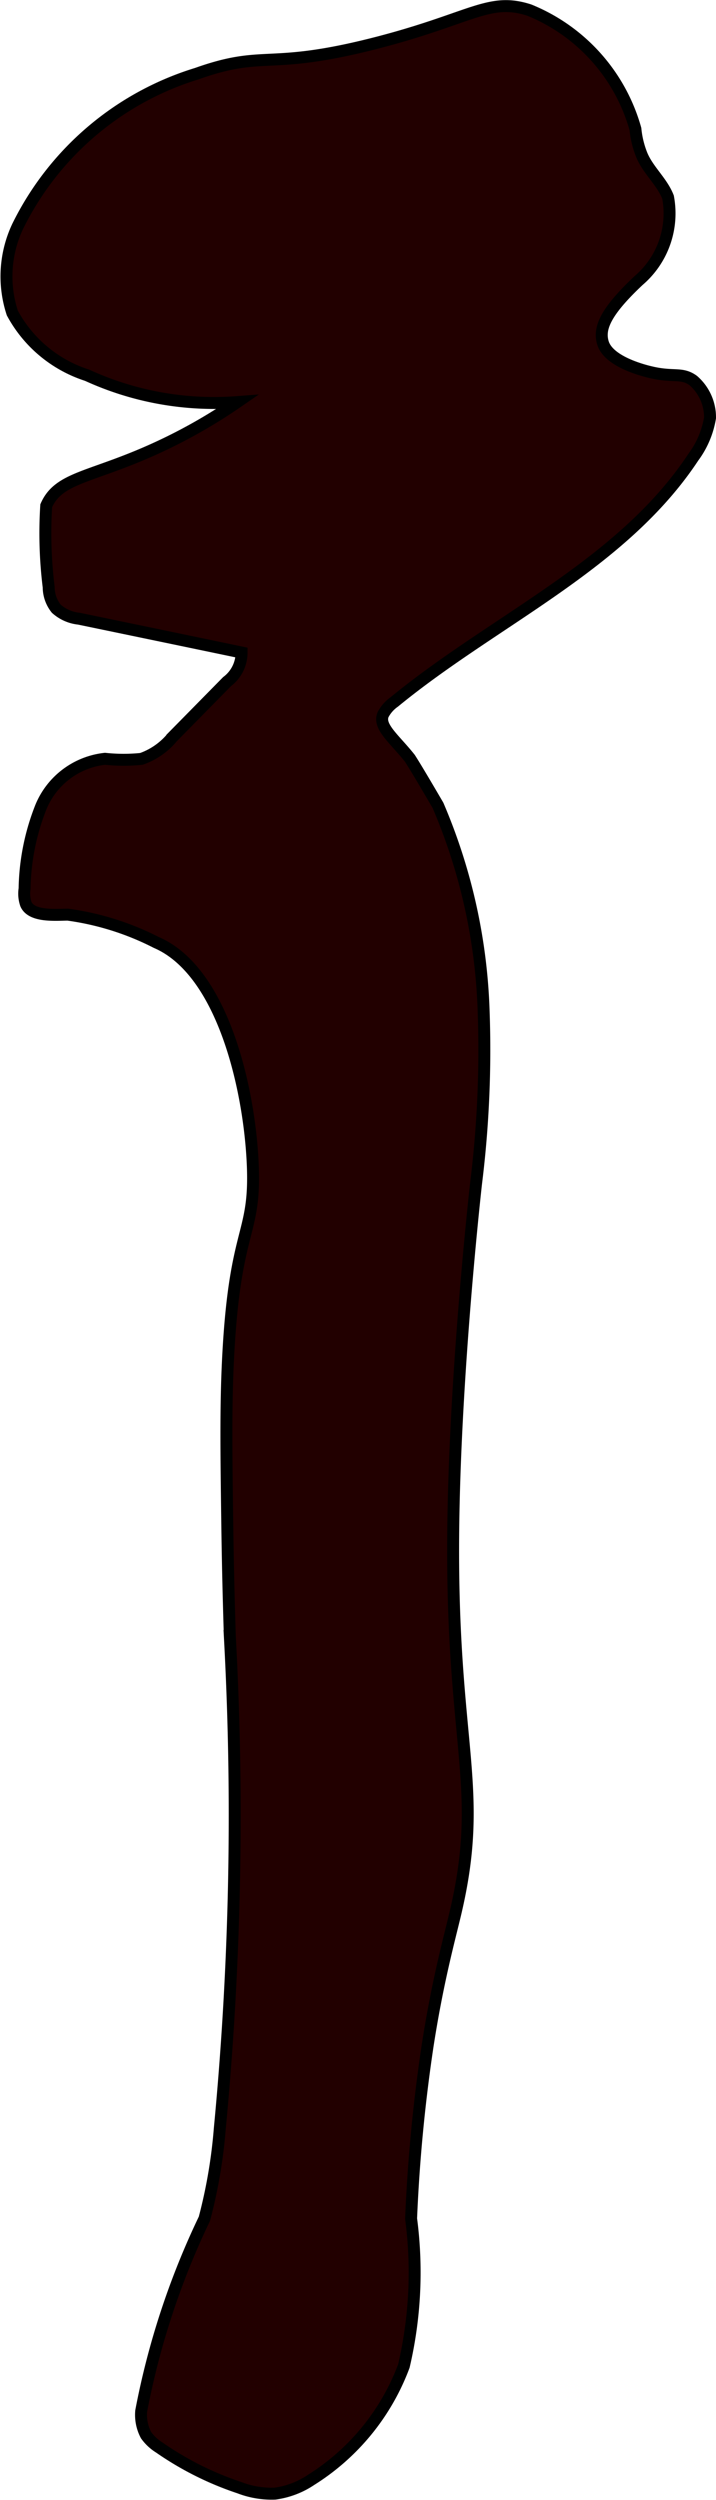 <?xml version="1.0" encoding="UTF-8"?>
<svg xmlns="http://www.w3.org/2000/svg"
     version="1.1"
     width="3.175mm"
     height="11.078mm"
     viewBox="0 0 9.001 31.403">
   <defs>
      <style type="text/css"><![CDATA[
      .a {
        fill: #200;
        stroke: #000;
        stroke-miterlimit: 10;
        stroke-width: 0.15px;
      }
    ]]></style>
   </defs>
   <path class="a"
         d="M3.911,31.152a2.871,2.871,0,0,0,1.166-1.43,5.163,5.163,0,0,0,.091-1.852,20.282,20.282,0,0,1,.208-2.174c.126-.811.272-1.337.347-1.654.376-1.586-.045-2.094-.026-4.735.014-1.911.253-4.127.287-4.436a13.591,13.591,0,0,0,.096-2.17,7.136,7.136,0,0,0-.574-2.585c-.321-.55-.355-.592-.355-.593-.189-.239-.4-.396-.335-.547a.449.449,0,0,1,.14-.159C6.215,7.784,7.818,7.101,8.716,5.742A1.138,1.138,0,0,0,8.926,5.247a.613.613,0,0,0-.21-.467c-.139-.102-.24-.044-.492-.096-.049-.01-.564-.117-.644-.377-.056-.183.031-.392.449-.785a1.108,1.108,0,0,0,.369-1.047c-.076-.195-.252-.338-.331-.531a1.177,1.177,0,0,1-.079-.325A2.275,2.275,0,0,0,6.655.126c-.51-.166-.723.103-1.928.413C3.355.891,3.34.616,2.474.924A3.726,3.726,0,0,0,.222,2.843,1.474,1.474,0,0,0,.155,3.931a1.637,1.637,0,0,0,.941.782,3.829,3.829,0,0,0,1.887.337,6.744,6.744,0,0,1-.988.564c-.84.39-1.253.37-1.414.738A5.507,5.507,0,0,0,.612,7.375a.433.433,0,0,0,.095.27.504.504,0,0,0,.285.126q1.023.212,2.045.425a.456.456,0,0,1-.182.365l-.689.7a.88.88,0,0,1-.388.271,2.213,2.213,0,0,1-.458-.001.987.987,0,0,0-.804.602,2.904,2.904,0,0,0-.207,1.03.405.405,0,0,0,.017.194c.071.163.378.133.527.132a3.466,3.466,0,0,1,1.111.349c.841.361,1.171,1.846,1.213,2.777.041.91-.215.772-.305,2.357-.036.633-.028,1.232-.014,2.239.009.624.023,1.068.031,1.339a41.373,41.373,0,0,1-.126,6.189,6.399,6.399,0,0,1-.193,1.132,9.829,9.829,0,0,0-.795,2.416.543.543,0,0,0,.061.303.577.577,0,0,0,.167.156A3.935,3.935,0,0,0,3.009,31.25a1.127,1.127,0,0,0,.448.075A1.069,1.069,0,0,0,3.911,31.152Z"/>
</svg>
